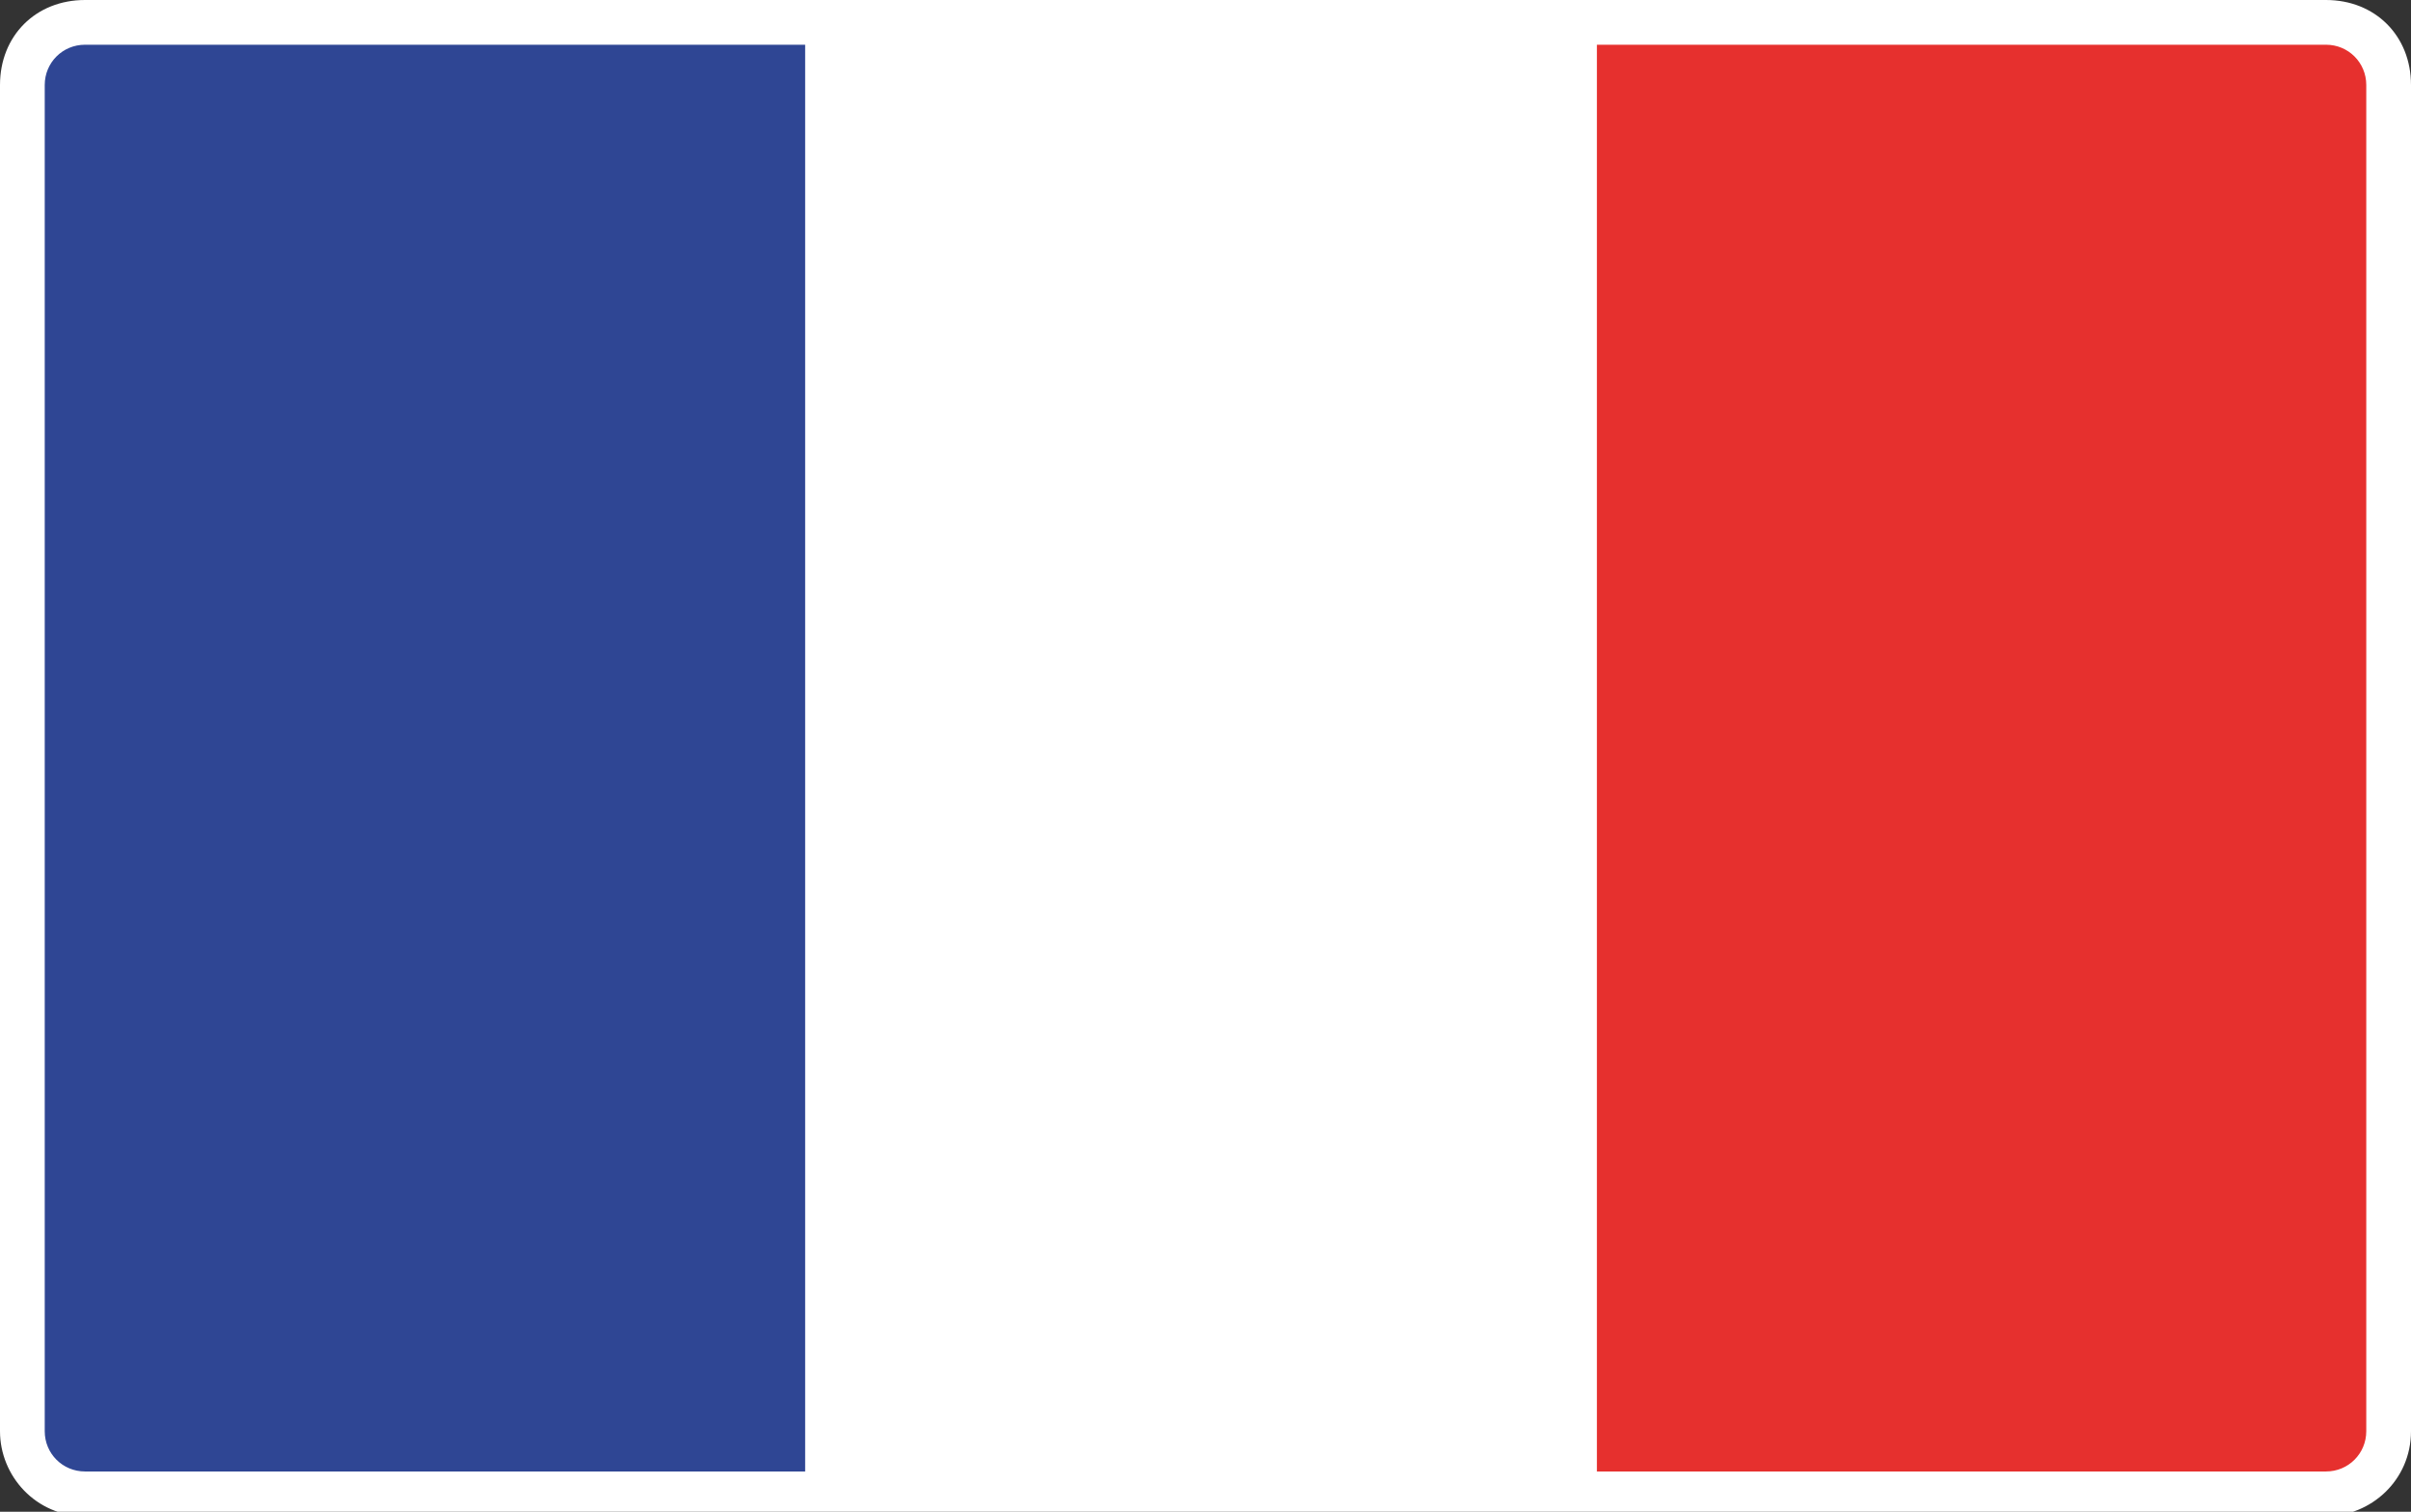 <?xml version="1.0" encoding="utf-8"?>
<!-- Generator: Adobe Illustrator 25.2.3, SVG Export Plug-In . SVG Version: 6.00 Build 0)  -->
<svg version="1.1" id="Calque_1" xmlns="http://www.w3.org/2000/svg" xmlns:xlink="http://www.w3.org/1999/xlink" x="0px" y="0px"
	 viewBox="0 0 53.9 33.8" style="enable-background:new 0 0 53.9 33.8;" xml:space="preserve">
<rect x="0" y="0" width="53.9" height="33.8" fill="#333333" stroke="none"/>
<style type="text/css">
	.st0{fill:#2F4694;}
	.st1{fill:#E6302E;}
	.st2{fill:#FFFFFF;}
</style>
<g>
	<g>
		<g>
			<g>
				<g>
					<rect x="0.6" y="0.7" class="st0" width="52.5" height="32.5"/>
				</g>
			</g>
		</g>
	</g>
	<g>
		<g>
			<rect x="27.9" y="0.7" class="st1" width="25.2" height="32.5"/>
		</g>
	</g>
	<g>
		<rect x="18" y="0.7" class="st2" width="17.7" height="32.3"/>
	</g>
</g>
<g>
	<path class="st2" d="M52,1c0.5,0,0.9,0.4,0.9,0.9v30.1c0,0.5-0.4,0.9-0.9,0.9H1.9c-0.5,0-0.9-0.4-0.9-0.9V1.9C1,1.4,1.4,1,1.9,1H52
		 M52,0H1.9C0.8,0,0,0.8,0,1.9v30.1c0,1,0.8,1.9,1.9,1.9H52c1,0,1.9-0.8,1.9-1.9V1.9C53.9,0.8,53.1,0,52,0L52,0z"/>
</g>
</svg>
